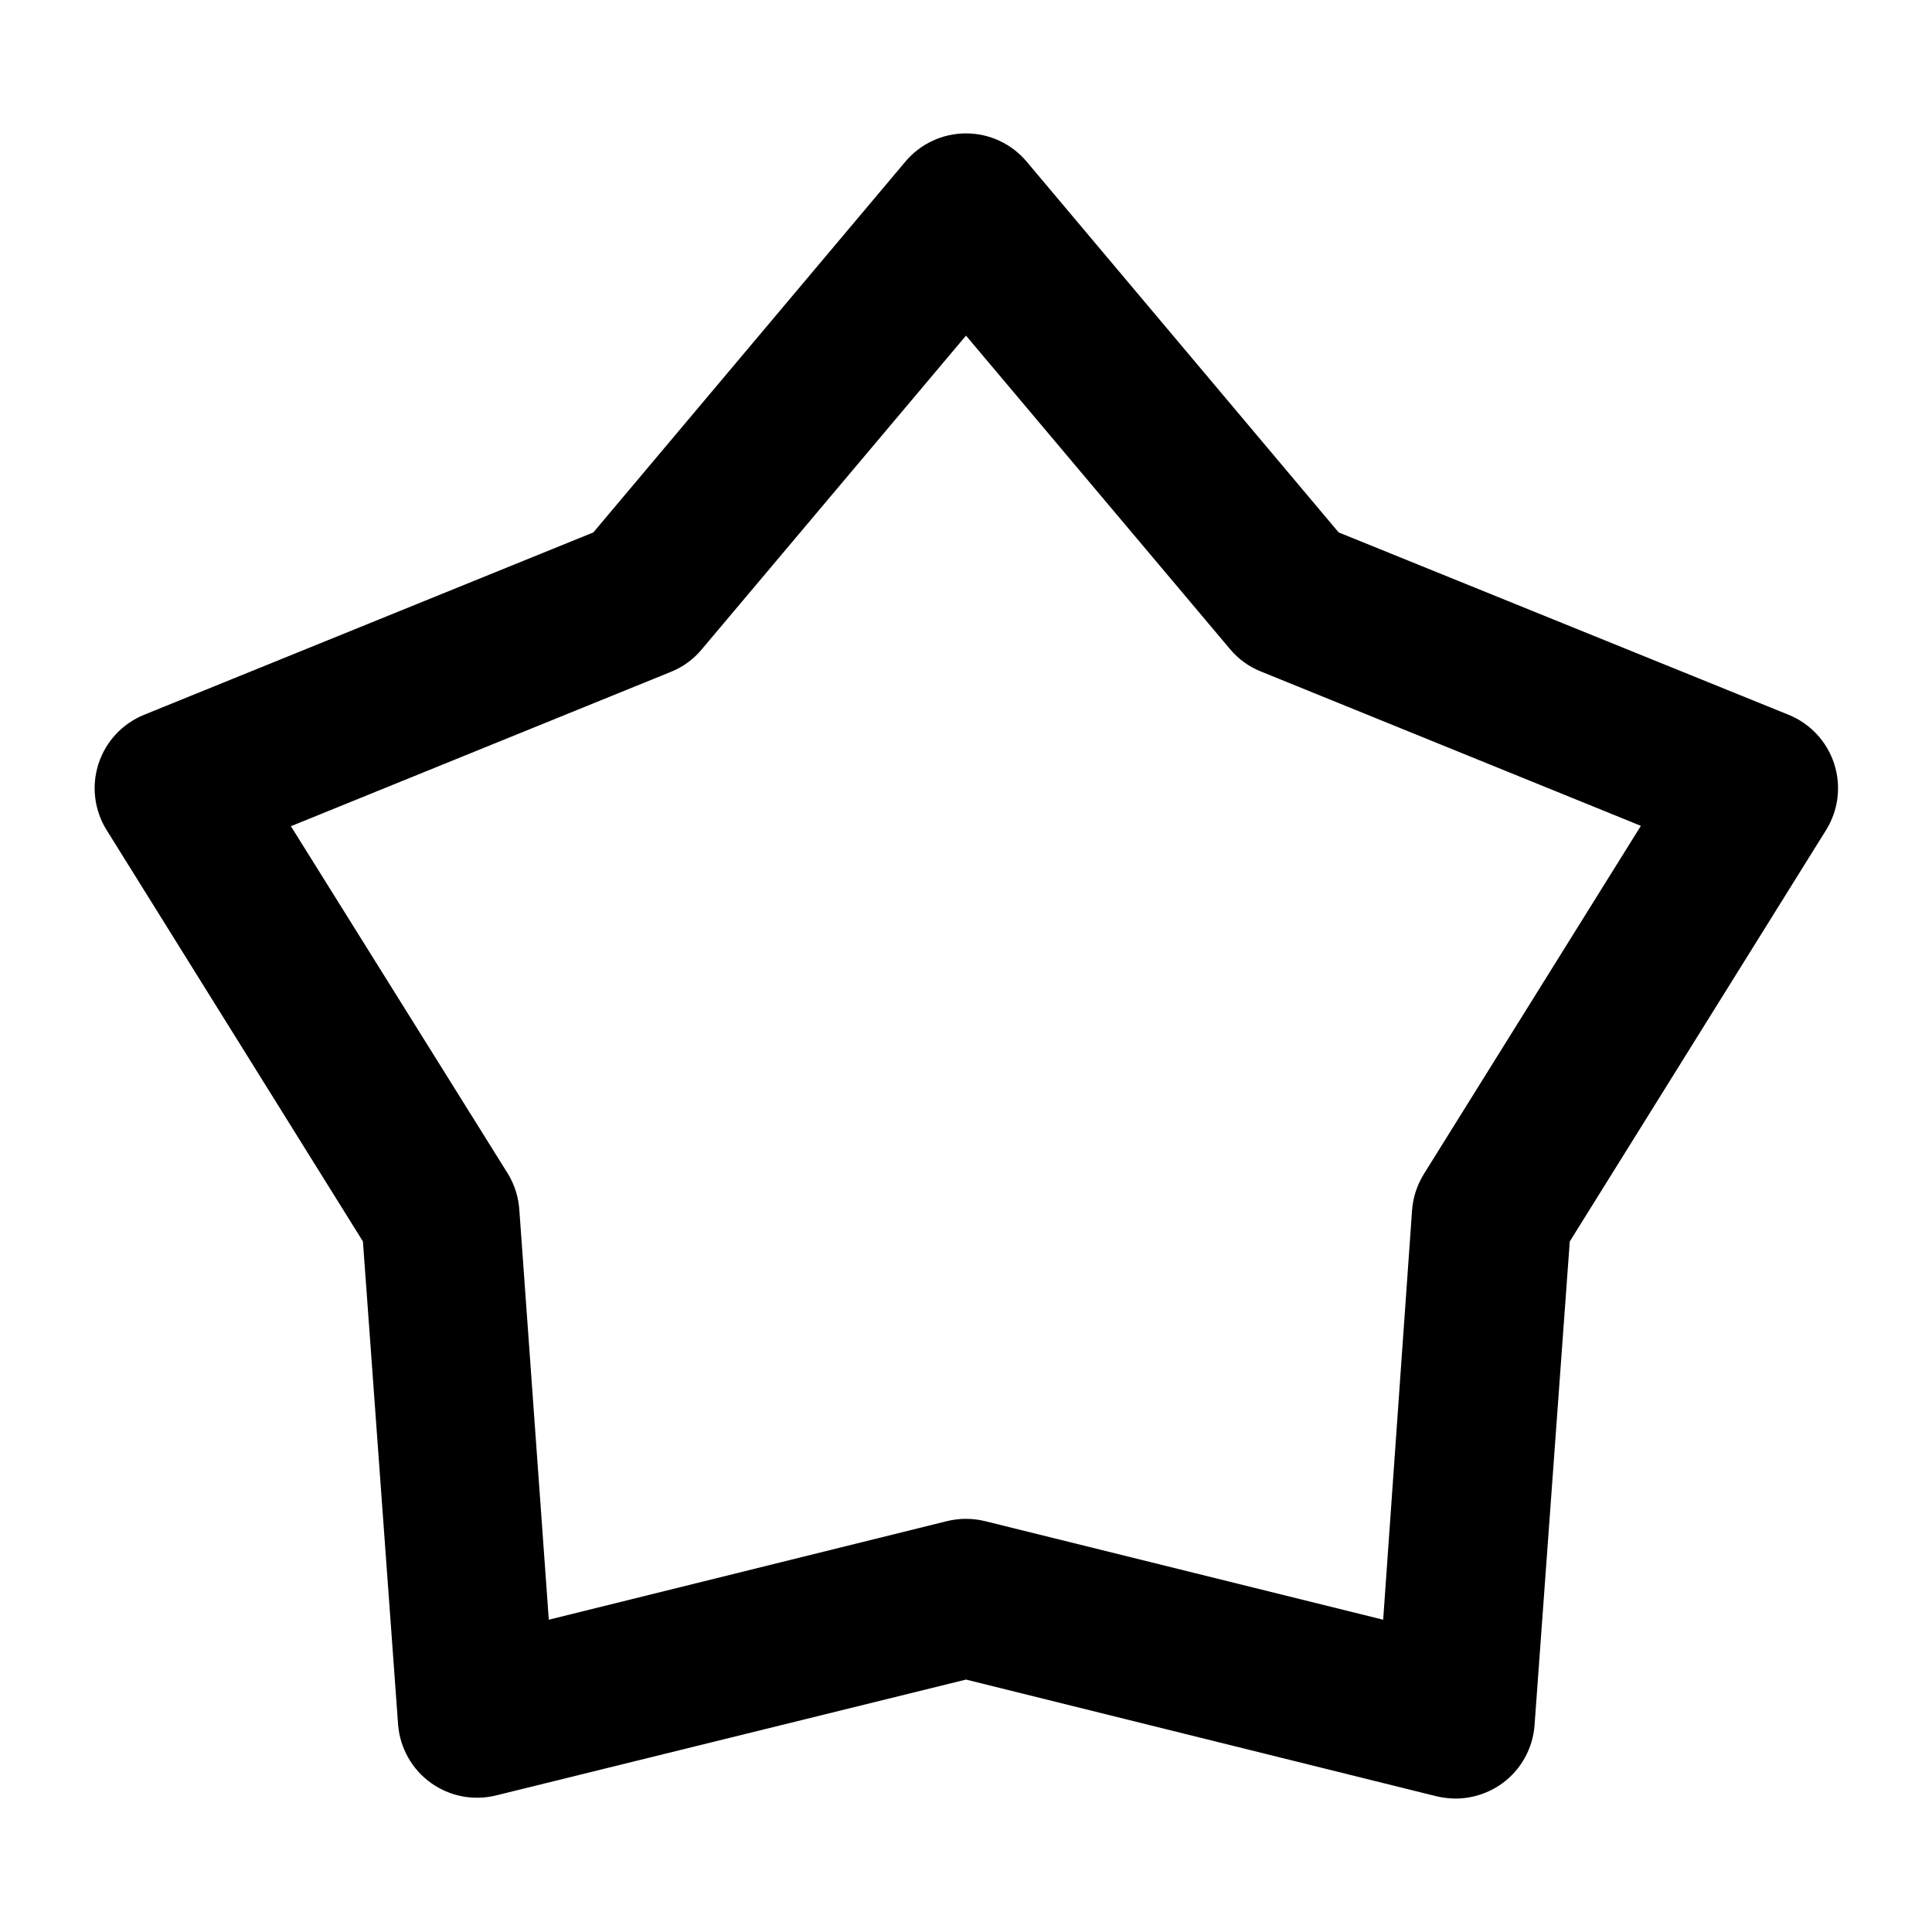 <?xml version="1.0" encoding="UTF-8"?>
<!-- Uploaded to: SVG Repo, www.svgrepo.com, Generator: SVG Repo Mixer Tools -->
<svg fill="#000000" width="800px" height="800px" version="1.1" viewBox="144 144 512 512" xmlns="http://www.w3.org/2000/svg">
 <path d="m240.18 473 9.328 128.14c0.504 6.137 3.676 11.746 8.68 15.34 5 3.59 11.328 4.805 17.305 3.32l124.51-30.695 124.69 30.93c1.652 0.383 3.34 0.586 5.039 0.605 4.438-0.012 8.762-1.414 12.359-4.012 5.008-3.644 8.148-9.312 8.586-15.488l9.328-128.14 67.922-109.02c3.277-5.258 4.062-11.695 2.144-17.59-1.914-5.891-6.336-10.637-12.082-12.965l-119.23-48.328-82.707-98.289c-3.988-4.731-9.863-7.457-16.047-7.457-6.188 0-12.059 2.727-16.047 7.457l-82.711 98.289-119.05 48.328c-5.746 2.328-10.168 7.074-12.082 12.965-1.918 5.894-1.133 12.332 2.144 17.59zm81.637-150.96c3.195-1.285 6.019-3.356 8.207-6.016l69.977-83.082 69.973 83.082c2.188 2.621 4.992 4.656 8.164 5.922l100.71 40.91-57.566 92.367c-1.781 2.91-2.84 6.207-3.078 9.609l-7.648 108.41-105.52-26.125h-0.004c-3.309-0.809-6.766-0.809-10.074 0l-105.52 26.125-7.793-108.41c-0.195-3.391-1.203-6.688-2.938-9.609l-57.613-92.27z"/>
</svg>